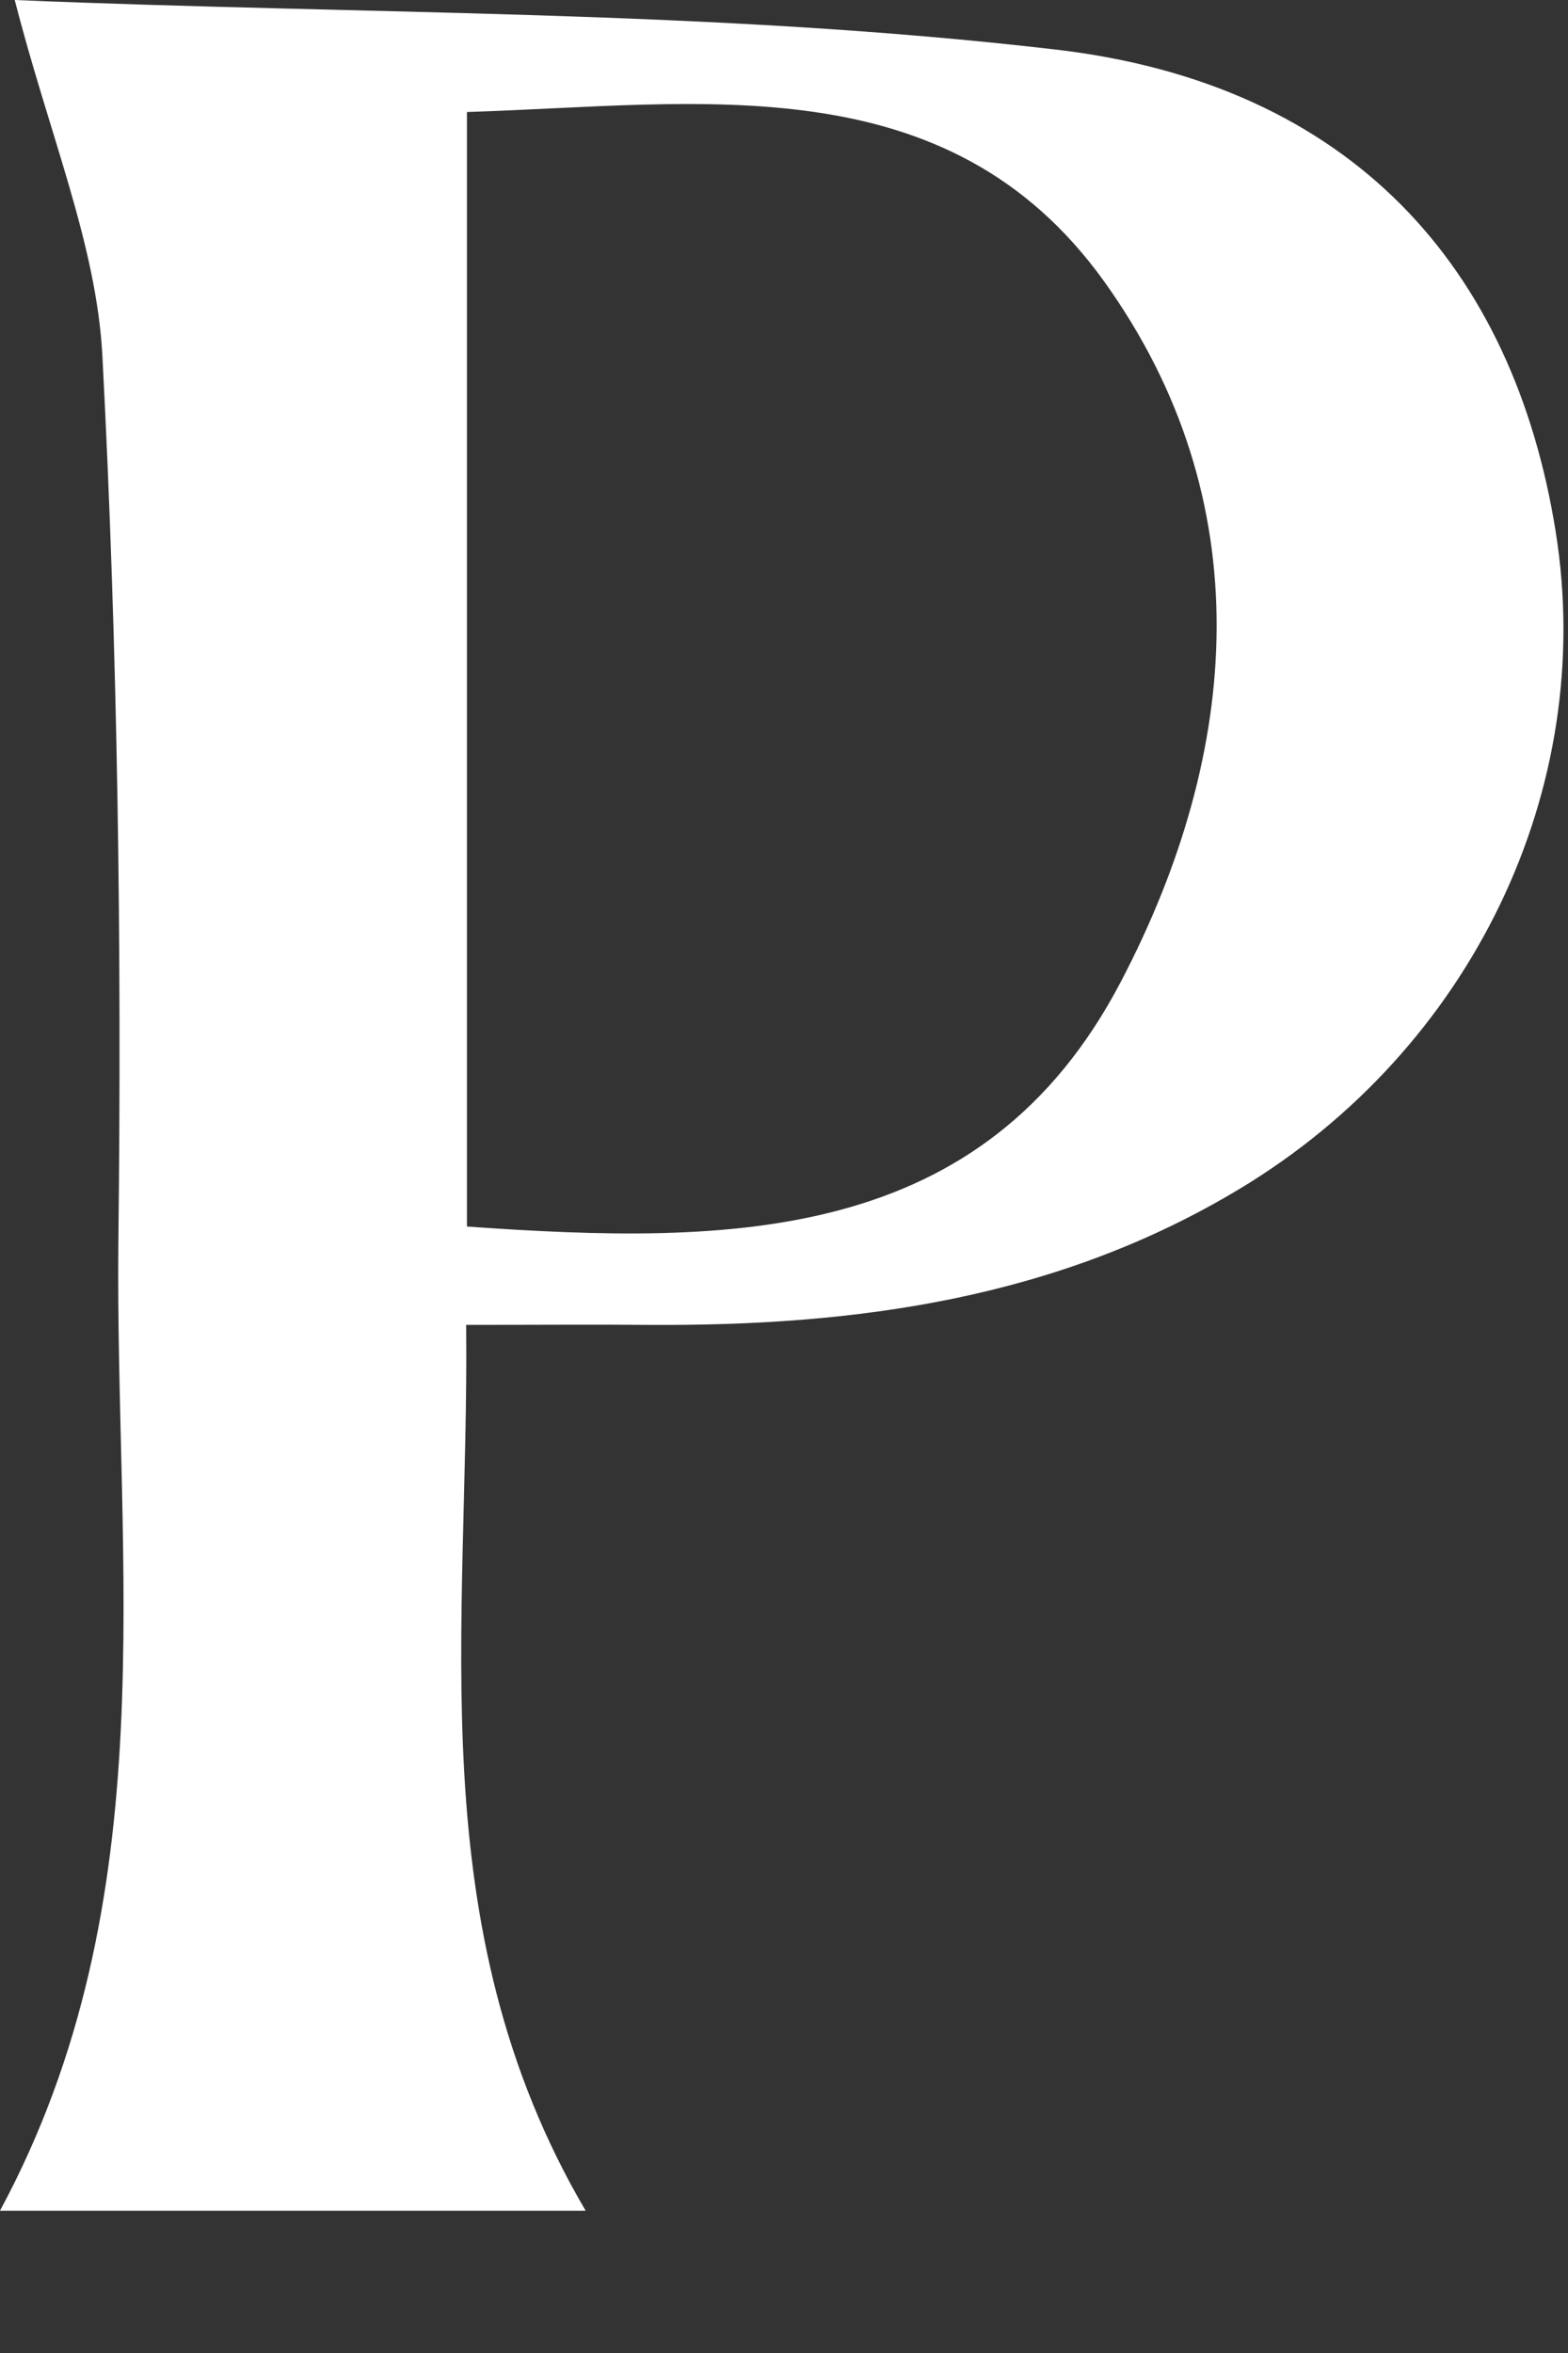 <?xml version="1.0" encoding="utf-8"?>
<svg xmlns="http://www.w3.org/2000/svg" fill="none" height="100%" overflow="visible" preserveAspectRatio="none" style="display: block;" viewBox="0 0 10 15" width="100%">
<rect x="0" y="0" width="10" height="15" fill="#333333" stroke="none"/>
<path d="M0.094 0C2.329 0.094 4.548 0.061 6.733 0.316C8.621 0.536 9.654 1.707 9.922 3.393C10.183 5.031 9.385 6.688 7.907 7.578C6.744 8.279 5.46 8.455 4.133 8.446C3.778 8.443 3.424 8.446 2.973 8.446C2.993 10.375 2.668 12.277 3.735 14.093H0C1.069 12.108 0.732 9.985 0.755 7.909C0.777 6.028 0.751 4.145 0.653 2.268C0.615 1.556 0.314 0.86 0.094 0ZM2.978 7.819C4.665 7.938 6.273 7.932 7.149 6.257C7.918 4.788 8.043 3.189 7.041 1.793C6.038 0.399 4.465 0.668 2.978 0.714V7.82V7.819Z" fill="white" id="Vector"/>
</svg>
